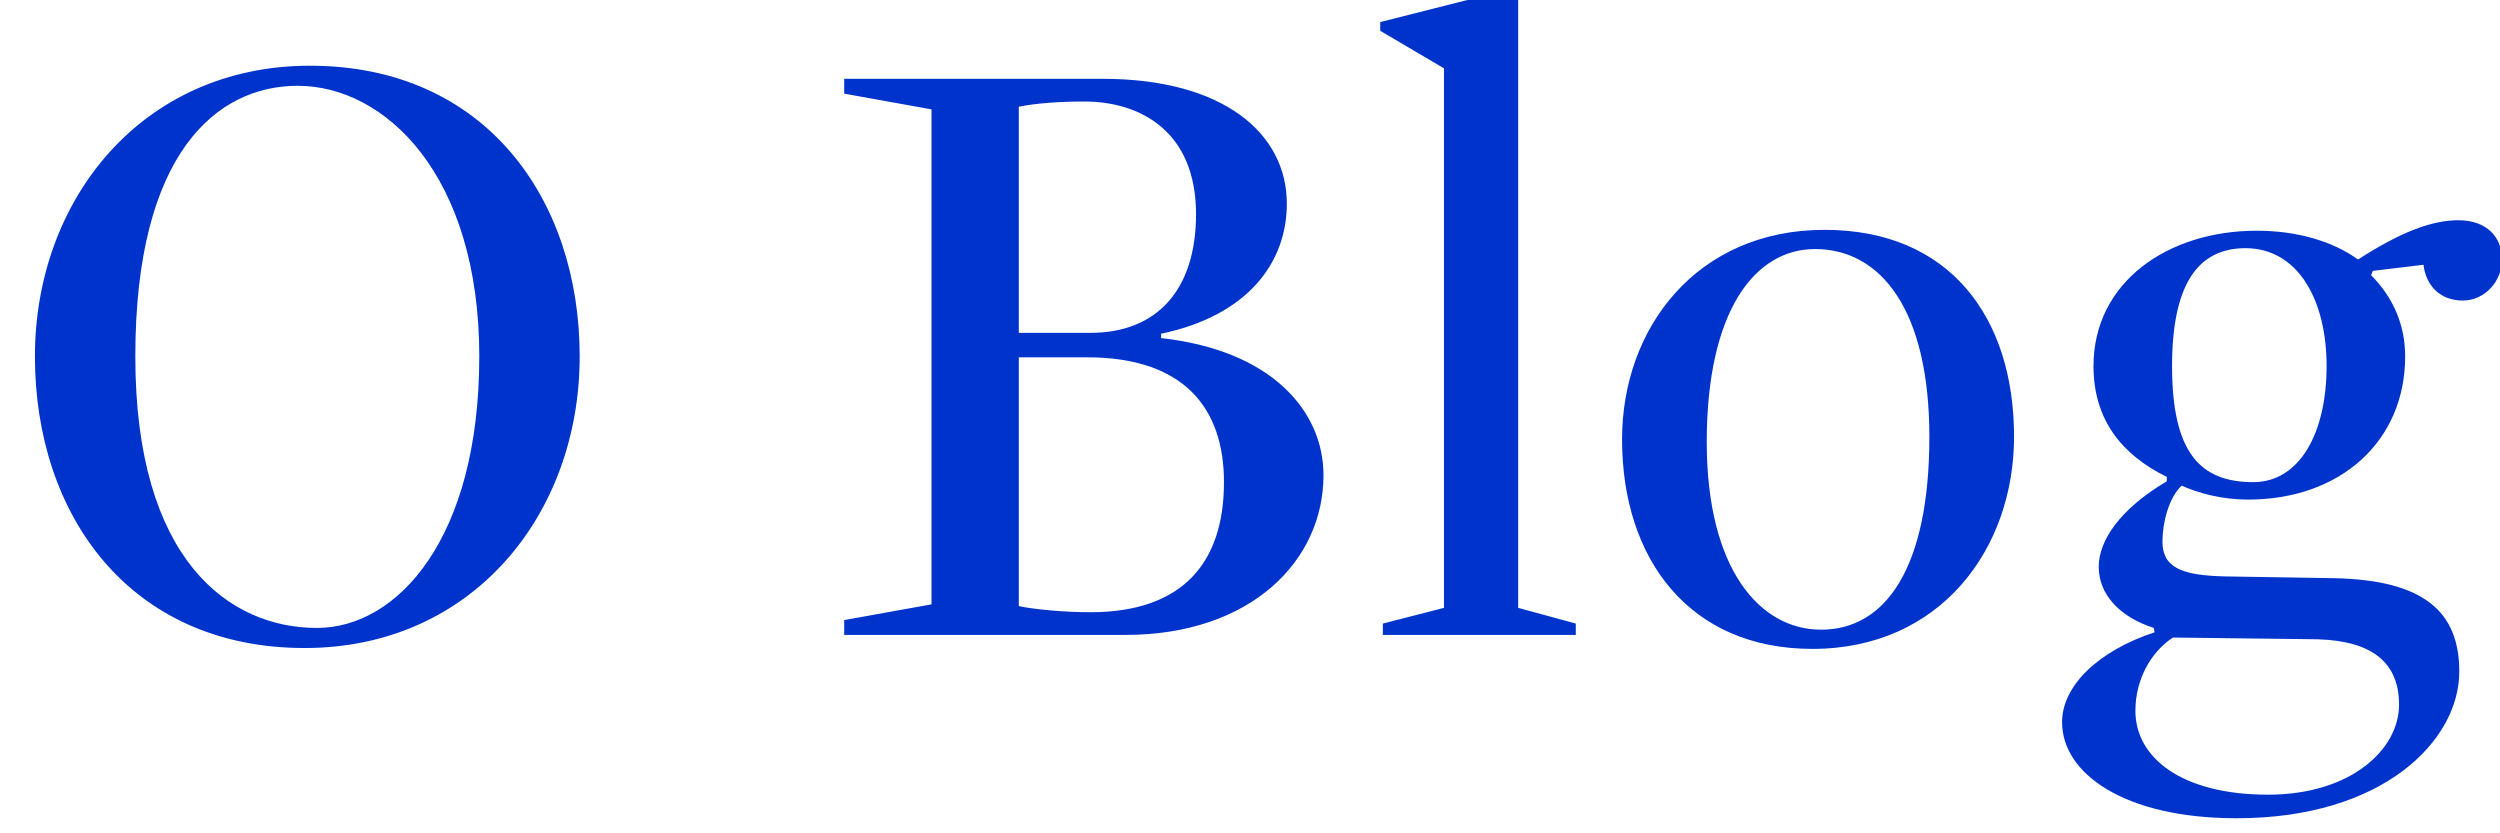 <?xml version="1.0" encoding="UTF-8"?>
<svg width="63px" height="21px" viewBox="0 0 63 21" version="1.1" xmlns="http://www.w3.org/2000/svg" xmlns:xlink="http://www.w3.org/1999/xlink">
    <!-- Generator: Sketch 64 (93537) - https://sketch.com -->
    <title>O lbog</title>
    <desc>Created with Sketch.</desc>
    <g id="O-lbog" stroke="none" stroke-width="1" fill="none" fill-rule="evenodd">
        <path d="M7.678,16.33 C11.902,16.33 14.608,12.964 14.608,8.982 C14.608,5.022 12.232,1.656 7.81,1.656 C3.586,1.656 0.88,5.022 0.88,8.982 C0.88,12.964 3.256,16.33 7.678,16.33 Z M7.986,15.824 C5.786,15.824 3.41,14.13 3.41,8.982 C3.41,3.834 5.478,2.162 7.502,2.162 C9.702,2.162 12.078,4.406 12.078,8.982 C12.078,13.58 10.01,15.824 7.986,15.824 Z M28.358,16 C31.526,16 33.352,14.13 33.352,11.974 C33.352,10.368 32.054,8.828 29.26,8.52 L29.26,8.41 C31.46,7.948 32.428,6.606 32.428,5.132 C32.428,3.372 30.844,1.986 27.786,1.986 L21.274,1.986 L21.274,2.36 L23.474,2.756 L23.474,15.23 L21.274,15.626 L21.274,16 L28.358,16 Z M27.478,8.388 L25.674,8.388 L25.674,2.69 C26.092,2.602 26.708,2.558 27.324,2.558 C28.732,2.558 30.14,3.306 30.14,5.396 C30.14,7.31 29.15,8.388 27.478,8.388 Z M27.478,15.428 C26.84,15.428 26.092,15.362 25.674,15.274 L25.674,9.004 L27.39,9.004 C29.832,9.004 30.844,10.28 30.844,12.15 C30.844,14.174 29.81,15.428 27.478,15.428 Z M39.71,16 L39.71,15.714 L38.258,15.318 L38.258,-0.258 L38.17,-0.302 L34.782,0.556 L34.782,0.776 L36.388,1.722 L36.388,15.318 L34.848,15.714 L34.848,16 L39.71,16 Z M45.672,16.352 C48.906,16.352 50.754,13.822 50.754,11.006 C50.754,7.992 49.126,5.792 45.98,5.792 C42.768,5.792 40.876,8.256 40.876,11.072 C40.876,14.086 42.57,16.352 45.672,16.352 Z M45.892,15.868 C44.352,15.868 43.01,14.35 43.01,11.138 C43.01,7.838 44.22,6.276 45.738,6.276 C47.388,6.276 48.62,7.794 48.62,11.006 C48.62,14.306 47.52,15.868 45.892,15.868 Z M56.364,20.62 C60.06,20.62 61.974,18.662 61.974,16.924 C61.974,15.406 61.072,14.614 58.806,14.57 L56.1,14.526 C54.978,14.504 54.494,14.306 54.494,13.646 C54.494,13.184 54.648,12.546 54.978,12.238 C55.418,12.436 56.012,12.59 56.65,12.59 C58.982,12.59 60.61,11.116 60.61,8.982 C60.61,8.212 60.324,7.508 59.752,6.936 L59.796,6.826 L61.072,6.672 C61.138,7.222 61.512,7.574 62.062,7.574 C62.612,7.574 63.052,7.09 63.052,6.54 C63.052,5.99 62.678,5.55 61.952,5.55 C61.27,5.55 60.478,5.858 59.422,6.54 C58.784,6.078 57.882,5.814 56.87,5.814 C54.626,5.814 52.756,7.112 52.756,9.224 C52.756,10.588 53.482,11.468 54.604,12.018 L54.604,12.128 C53.416,12.832 52.888,13.624 52.888,14.284 C52.888,14.966 53.394,15.538 54.274,15.824 L54.296,15.934 C52.888,16.396 51.964,17.276 51.964,18.2 C51.964,19.476 53.504,20.62 56.364,20.62 Z M56.782,12.15 C55.44,12.15 54.736,11.402 54.736,9.224 C54.736,7.156 55.396,6.254 56.584,6.254 C57.904,6.254 58.63,7.552 58.63,9.224 C58.63,10.918 57.948,12.15 56.782,12.15 Z M57.156,20.026 C54.956,20.026 53.812,19.08 53.812,17.914 C53.812,17.144 54.186,16.44 54.758,16.066 L58.41,16.11 C59.818,16.154 60.456,16.726 60.456,17.76 C60.456,18.882 59.246,20.026 57.156,20.026 Z" id="OBlog" fill="#0033CC" fill-rule="nonzero"></path>
    </g>
</svg>